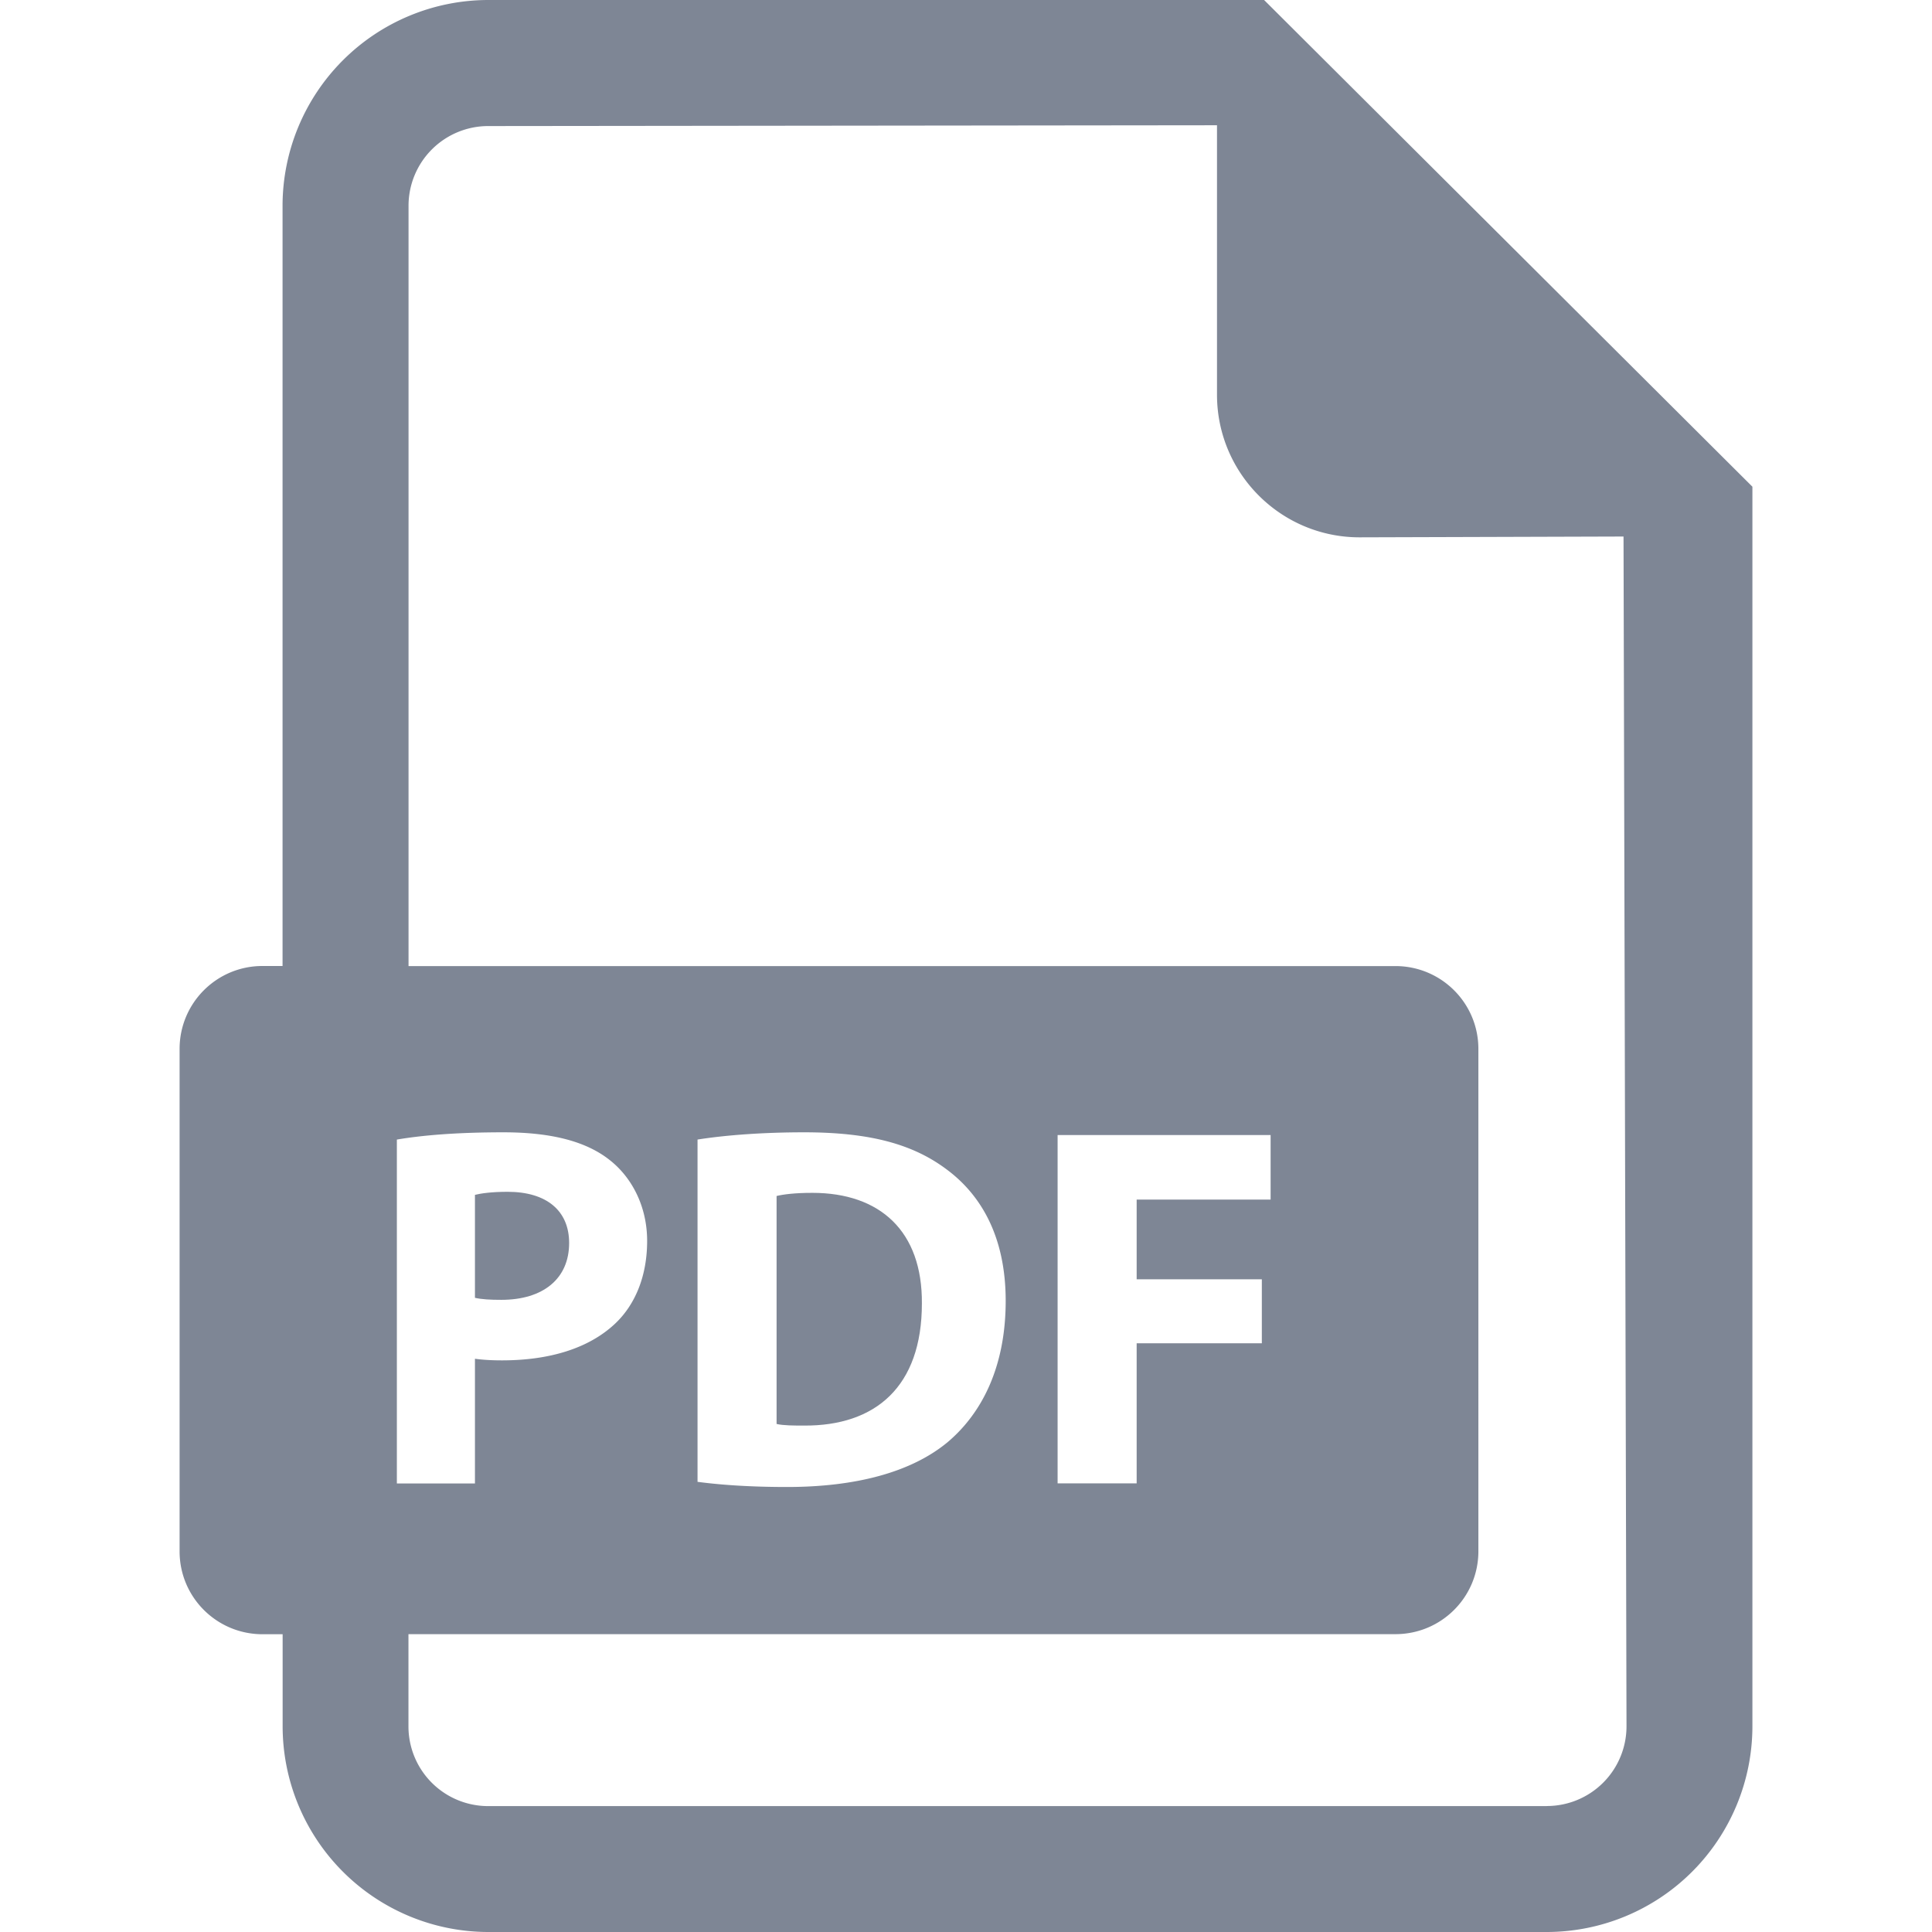 <svg width="24" height="24" fill="none" xmlns="http://www.w3.org/2000/svg"><path d="M7.07 15.441c0-.399-.277-.636-.765-.636-.2 0-.334.02-.405.038v1.279c.084.019.187.025.328.025.52 0 .842-.263.842-.706Zm3.02-.623c-.218 0-.36.019-.443.039v2.832c.084.02.219.02.34.02.887.006 1.465-.482 1.465-1.516.007-.9-.52-1.375-1.361-1.375Z" fill="#7E8695"/><path d="M15.703 0h-9.64A2.558 2.558 0 0 0 3.51 2.554V12h-.25c-.568 0-1.029.46-1.029 1.03v6.242c0 .569.461 1.029 1.03 1.029h.25v1.145A2.557 2.557 0 0 0 6.063 24h13.152a2.557 2.557 0 0 0 2.554-2.554v-15.4L15.703 0ZM4.931 14.156c.301-.051.725-.09 1.323-.09.604 0 1.034.116 1.323.347.276.218.462.578.462 1.002 0 .424-.14.784-.398 1.028-.334.314-.828.456-1.406.456-.129 0-.244-.007-.335-.02v1.549h-.97v-4.272Zm14.285 8.28H6.064a.99.99 0 0 1-.99-.99V20.3h12.261c.569 0 1.03-.46 1.03-1.03V13.03c0-.569-.461-1.029-1.03-1.029H5.075V2.554a.99.99 0 0 1 .989-.988l9.054-.01v3.347c0 .978.793 1.772 1.771 1.772l3.279-.01.037 14.78a.99.99 0 0 1-.989.99ZM8.665 18.408v-4.252c.36-.057.828-.09 1.323-.09.822 0 1.355.148 1.773.462.45.335.732.867.732 1.632 0 .829-.302 1.4-.72 1.754-.455.378-1.15.558-1.997.558-.508 0-.867-.032-1.111-.064Zm7.01-2.518v.797H14.12v1.74h-.982V14.1h2.646v.802H14.12v.99h1.555Z" fill="#7E8695"/></svg>